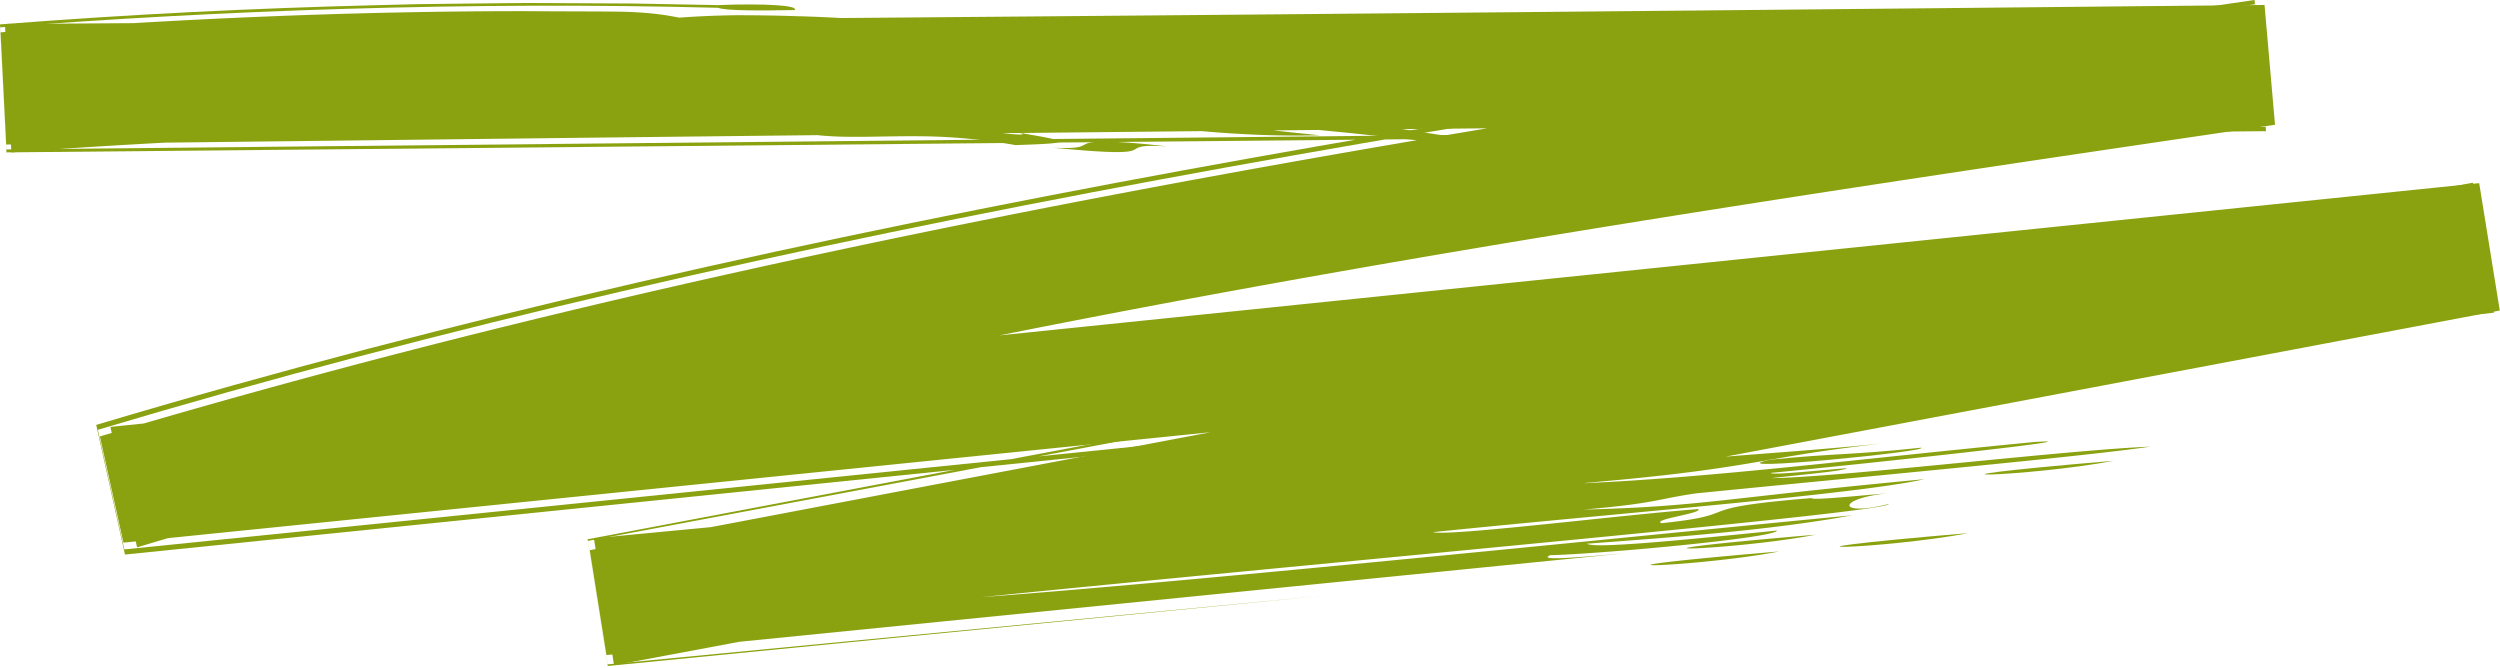 <svg xmlns="http://www.w3.org/2000/svg" width="187" height="50" fill="none" viewBox="0 0 187 50"><g fill="#8AA20F" clip-path="url(#clip0_502_6695)"><path d="M158.096 34.466c-18.187 1.533-6.185 1.202 0 0Z"/><path d="M118.234 36.154c7.795-.664 10.834-1.192 13.993-1.73 0-.008 0-.016.119-.034l.115-.01c2.221-.388 4.443-.77 8.329-1.205-8.719.878-16.085 1.092-22.641 2.198 7.471-1.46-5.425.519-5.703.158 1.119-.68 21.366-1.9 22.6-2.59-1.769.164-3.422.308-2.847.078 1.646-.168 3.296-.345 2.806-.47-15.407 1.89-32.345 2.801-45.282 4.393l-.063-.589c-10.728 1.106-24.025 2.637-33.984 3.101 16.038-1.555 32.073-3.113 48.111-4.668 4.129-.4 23.129-2.171 14.132-1.57L92.444 35.69c-15.8 1.506-31.814 3.03-48.023 4.573l1.51 9.497a72870.2 72870.2 0 0 0 141.052-26.532l-1.54-9.529C126.784 19.735 67.193 25.866 8.258 31.932l1.995 9.01c26.375-7.923 53.246-13.896 80.04-18.841 26.802-4.947 53.54-8.891 79.878-12.767L169.386.37c-50.794.513-99.388.952-145.411 1.272-7.488.047-15.602.1-23.606.152l.481 9.607a522.976 522.976 0 0 1 27.275-1.32c6.213-.455-3.532-.39 2.804-.666.59.119 1.444.197 1.724.27.28.08-.013.15-1.711.319 10.088.166 1.748-.702 8.438-.698-.113.335 2.23.507 5.633.608.122-.271-1.286-.44-2.812-.6 6.579-.037 3.168.556 8.442.671.706-.143.127-.392 2.827-.344 1.256.254 2.015.406 2.503.455.488.053.704.019.876-.051.342-.14.498-.423 2.26-.433.838.349 1.808.509 2.916.57 1.108.072 2.357.058 3.753.033 1.397-.018 2.943-.057 4.639.019a44.09 44.09 0 0 1 5.547.62c1.591-.054 2.493-.095 2.927-.157.432-.063.395-.143.109-.234-.287-.09-.824-.192-1.39-.295-.569-.096-1.165-.197-1.57-.295 2.663.668-7.265-.596-5.948-.9-1.31.142-2.848.26-5.32.272 7.672-.24-7.607-1.129.059-1.18-.198.453 5.107.474 9.572.603l3.094.068c.913.028 1.674.067 2.184.102 1.02.072 1.036.148-.744.249 2.504.071 4.5.178 6.204.295 1.702.131 3.116.283 4.467.402 1.349.125 2.635.214 4.08.28 1.445.071 3.052.096 5.047.055-3.17-.312-5.805-.622-7.74-.848-1.931-.242-3.154-.47-3.488-.673 1.262.14 2.571.273 3.924.405l2.06.196c.697.072 1.404.146 2.12.222l4.401.435c.75.068 1.507.15 2.273.234l2.313.25c1.555.17 3.14.325 4.741.511l4.855.583c.817.098 1.639.2 2.463.3.822.113 1.648.223 2.475.336 1.654.23 3.319.46 4.987.69a323.04 323.04 0 0 1-5.343-.848c-.857-.143-1.696-.287-2.522-.427-.828-.133-1.642-.262-2.442-.392l-4.664-.775c-1.516-.242-2.995-.462-4.45-.684-1.455-.213-2.882-.437-4.304-.613-1.42-.174-2.83-.337-4.242-.48-2.819-.308-5.653-.46-8.587-.536-1.943-.79 5.007-.12 2.951-.913a322.61 322.61 0 0 0-2.918-.338 116.961 116.961 0 0 0-3.188-.325l-6.594-.593c-4.303-.33-8.143-.68-9.967-.98l2.24.112c.716.048 1.401.095 2.058.138 1.314.094 2.52.18 3.637.263 2.233.151 4.105.338 5.783.476 1.679.141 3.162.24 4.613.32 1.45.09 2.868.14 4.419.145-.486.068.015.208 1.028.37.507.08 1.142.166 1.847.252.705.095 1.477.19 2.262.28 3.138.354 6.455.596 6.197.286-1.611-.279-4.048-.574-6.92-.917-1.435-.18-2.98-.32-4.588-.482l-4.95-.48c-6.716-.585-13.618-1.1-17.582-1.55 2.788.198 4.55.341 5.718.374 1.167.04 1.737 0 2.13-.066.392-.065.607-.151 1.066-.205.46-.053 1.163-.086 2.53.006-2.638.124-.103.53 3.239.86 3.345.306 7.492.659 8.107.489a91.56 91.56 0 0 1-5.174-.423c-1.444-.148-2.56-.31-3.213-.45-1.306-.279-.753-.461 2.756-.23.7.208.082.38 2.806.643-.276-.246-.78-.42-1.516-.564-.735-.142-1.698-.228-2.886-.325-1.189-.088-2.598-.19-4.23-.311l-2.616-.2c-.928-.071-1.91-.157-2.95-.258-1.966-.062-2.068.121-2.348.281-.28.16-.735.29-3.406.183-.044-.302.622-.521 2.047-.65 1.424-.122 3.606-.122 6.588-.027 1.784.123 3.233.326 4.228.408.995.086 1.535.068 1.496-.187a241.342 241.342 0 0 0-4.005-.37 112.944 112.944 0 0 0-2.938-.165 52.14 52.14 0 0 0-3.736-.048c-.95.019-1.726.076-2.69.115-.962.037-2.111.052-3.81 0 3.936.068.517-.738 5.762-.506 2.024.178 4.279.326 6.393.435 1.058.047 2.077.119 3.016.164.94.047 1.796.084 2.524.106 2.913.089 3.767-.045-.45-.517-.575.05-1.332.05-2.236.01-.907-.038-1.96-.118-3.132-.198a238.359 238.359 0 0 1-3.825-.316c-1.368-.122-2.817-.263-4.315-.368-2.995-.221-6.178-.476-9.277-.55a137.438 137.438 0 0 0-4.543-.07c-1.468.021-2.88.083-4.196.181-1.368-.267-2.352-.375-3.938-.435-1.583-.039-3.766-.022-7.537-.05C27.147.832 13.774 1.339.042 2.42l.42 8.39c13.414-.158 27.219-.318 40.674-.476 43.265-.5 85.047-.878 128.339-1.293l-.722-8.267C154.79 2.821 140.578 4.906 126.11 7.19c-14.468 2.283-29.194 4.766-44.172 7.635-13.1 2.511-25.92 5.226-38.363 8.189-12.442 2.963-24.508 6.176-36.102 9.632l1.76 7.945c60.37-6.133 117.391-11.924 177.212-18.002l-1.312-8.123a65495.691 65495.691 0 0 0-141.02 26.689l1.247 7.844 76.298-7.627c-3.543.319-6.731.596-5.701.156 3.68-.084 16.897-1.292 16.96-1.844-7.074.72-13.792 1.379-14.197.983 5.911-.442 13.719-.985 19.793-2.12-12.739 1.21-48.69 4.914-65.119 6.12 14.32-1.442 31.309-3.028 44.708-4.333 6.7-.652 12.501-1.233 16.625-1.69 4.125-.458 6.569-.793 6.551-.948-3.827.982-3.977-.399-.087-.793-2.244.177-5.661.54-5.681.353-9.684.792-4.638 1.184-11.235 1.882-.748-.3 3.138-.743 2.748-1.059-5.909.458-18.608 2.052-19.835 1.726 12.965-1.34 31.987-2.848 36.753-3.962-15.34 1.438-16.584 2.045-25.497 2.275 5.551-.48 5.517-.8 8.451-1.217 14.973-1.485 28.895-2.753 33.941-3.49-6.172.236-23.231 2.296-28.344 2.354 2.114-.247 5.538-.538 5.64-.745-2.245.176-5.662.541-5.682.353 6.957-.659 25.098-2.633 19.766-2.315-13.204 1.272-24.025 2.661-33.984 3.099l.002-.002ZM53.477 9.248c-1.88-.228 11.183-.19 8.461.063-.175.019-1.676.06-3.44.066-.882.002-1.827-.004-2.71-.025-.44-.01-.863-.026-1.255-.045-.39-.014-.748-.033-1.056-.06Z"/><path d="M143.688 33.487c.861.265-15.296 1.84-11.46.94 0-.008.119-.029.234-.047 4.951-.497 5.807-.316 11.226-.893ZM147.247 39.875c-18.187 1.535-6.183 1.202 0 0ZM137.778 31.686c-18.187 1.534-6.188 1.202 0 0Z"/><path d="M132.467 34.38a1.286 1.286 0 0 0-.235.047c0-.008 0-.016.12-.035l.115-.01v-.002ZM135.812 39.996c-18.187 1.533-6.183 1.203 0 0ZM133.097 41.248c-18.187 1.535-6.189 1.203 0 0ZM123.625 33.059c-18.187 1.534-6.182 1.202 0 0Z"/><path d="M53.706.583C34.894.098 16.25.786.02 2.046l.457 9.13L169.492 9.49 168.69.316c-27.605 4.063-54.995 8.115-81.981 13.126-26.98 5.005-53.57 10.984-79.39 18.707L9.3 41.096l177.207-18.034-1.466-9.072C138.75 22.676 92.032 31.44 43.977 40.46l1.468 9.233c17.51-1.68 35.513-3.406 53.68-5.15l-53.667 5.273-1.507-9.48c45.856-8.673 93.227-17.632 141.024-26.67l1.572 9.724-177.2 18.09-2.15-9.698c27.02-8.076 54.255-14.074 81.255-19.031C115.46 7.797 142.25 3.87 168.64-.002l.859 9.814c-60.069.565-115.56 1.086-169.015 1.586L0 1.824C9.89 1.053 19.113.614 27.962.394 29.068.365 30.17.336 31.265.31l3.272-.037 3.244-.035c.538-.004 1.076-.014 1.614-.014L41 .23c2.14.01 4.266.022 6.382.033 2.117.04 4.227.082 6.33.12.9-.042 1.724-.055 2.448-.05.727.001 1.355.02 1.863.053 1.017.063 1.553.186 1.425.367-2.518.041-5.153.064-5.742-.172v.002Z"/><path d="M53.48 9.248c-1.88-.228 11.183-.189 8.462.064-.176.018-1.677.06-3.44.065a108.53 108.53 0 0 1-2.71-.024c-.44-.01-.863-.027-1.256-.046-.39-.014-.748-.032-1.056-.06ZM87.265 10.95c-2.23-.136-2.078.122-2.505.29-.43.169-1.435.25-5.987-.19 2.227.098 2.101-.154 2.541-.32.222-.085.584-.146 1.453-.134.87.019 2.251.088 4.498.353ZM96.551 4.526c-1.386-.23-2.3-.375-3.019-.457a30.608 30.608 0 0 0-1.823-.15c-.588-.033-1.25-.064-2.253-.131-.501-.035-1.089-.078-1.796-.136-.707-.055-1.533-.137-2.513-.211.549-.096 1.804-.057 3.014-.025 1.212.033 2.381.058 2.752-.047 3.803.38 5.25 1.356 5.707.57 5.088.69.432.403-.069.587Z"/></g><defs><clipPath id="clip0_502_6695"><path fill="#fff" d="M0 0h186.983v49.819H0z"/></clipPath></defs></svg>